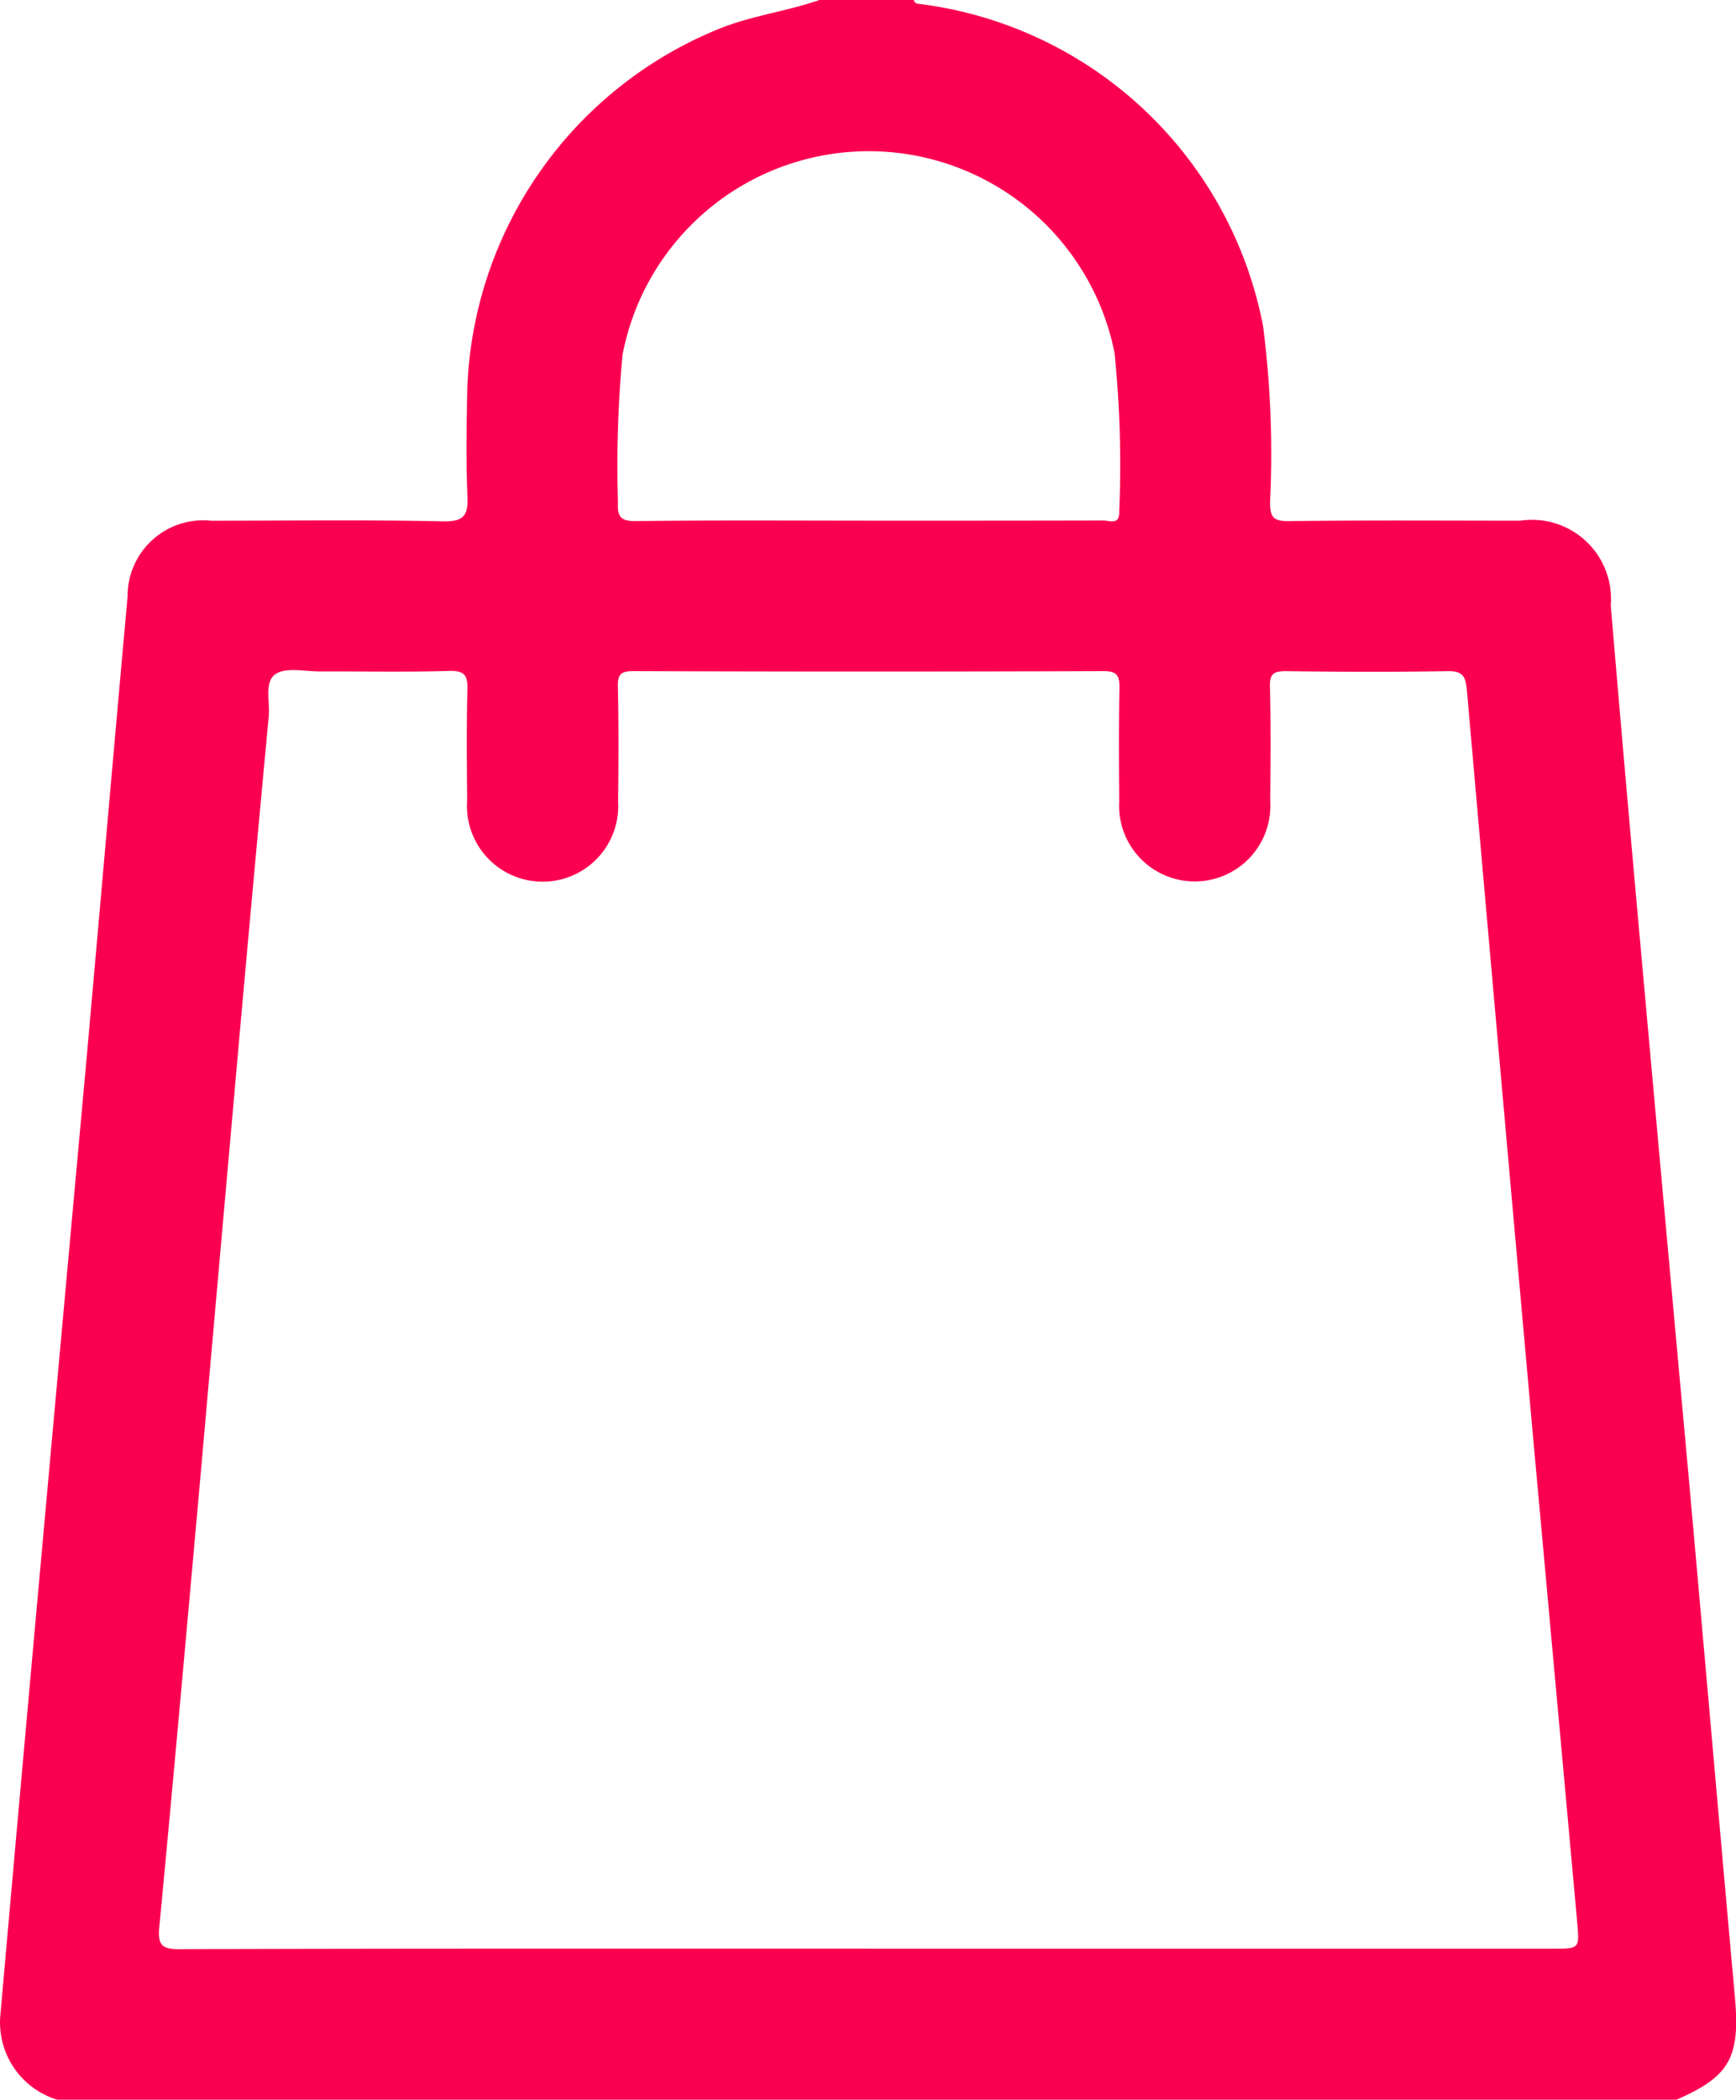 <svg xmlns="http://www.w3.org/2000/svg" width="46.319" height="56" viewBox="0 0 46.319 56">
  <path id="Path_462" data-name="Path 462" d="M44.725,56H1.521A2.155,2.155,0,0,1,.01,53.741q.544-6.151,1.1-12.3.578-6.394,1.162-12.788c.381-4.245.747-8.492,1.132-12.736a2.019,2.019,0,0,1,2.232-2.029c2.059,0,4.12-.028,6.178.017.582.013.68-.171.658-.69-.041-.928-.022-1.859-.006-2.788A10.776,10.776,0,0,1,19.232.75C20.091.412,21,.3,21.865,0h2.516c.019.088.084.1.16.106A10.693,10.693,0,0,1,33.7,8.694a26.6,26.6,0,0,1,.187,4.689c0,.389.067.522.5.516,2.059-.027,4.119-.012,6.179-.012a2.109,2.109,0,0,1,2.411,2.258q.386,4.574.8,9.146.63,6.994,1.269,13.987c.419,4.663.823,9.327,1.244,13.99.144,1.6-.137,2.116-1.56,2.733M23.178,51.973H41.443c.7,0,.7,0,.64-.695q-.581-6.4-1.164-12.79-.9-10.043-1.781-20.088c-.031-.348-.106-.507-.506-.5-1.44.025-2.88.02-4.32,0-.326,0-.437.065-.428.414.026,1.02.015,2.041.008,3.062a2.018,2.018,0,1,1-4.029-.007c-.008-1-.014-2.005.005-3.007.006-.334-.053-.465-.435-.463q-6.261.023-12.523,0c-.332,0-.434.074-.425.418.025,1.02.017,2.041.007,3.062a2.018,2.018,0,1,1-4.028-.016c-.006-.984-.02-1.969.008-2.953.011-.392-.067-.529-.5-.516-1.147.035-2.3.009-3.445.014-.4,0-.89-.118-1.173.069-.311.206-.147.743-.184,1.133q-.488,5.2-.947,10.4Q5.766,34.654,5.311,39.8c-.348,3.865-.692,7.729-1.06,11.592-.046.48.061.6.553.594,6.125-.019,12.25-.013,18.374-.013m-.024-38.086h.382c1.966,0,3.933,0,5.9-.005.163,0,.438.132.426-.231A29.324,29.324,0,0,0,29.736,9.4,6.689,6.689,0,0,0,16.61,9.46a32.127,32.127,0,0,0-.123,3.924c-.02.4.07.52.495.514,2.057-.026,4.115-.012,6.172-.012" transform="translate(0)" fill="#fb0050"/>
</svg>

